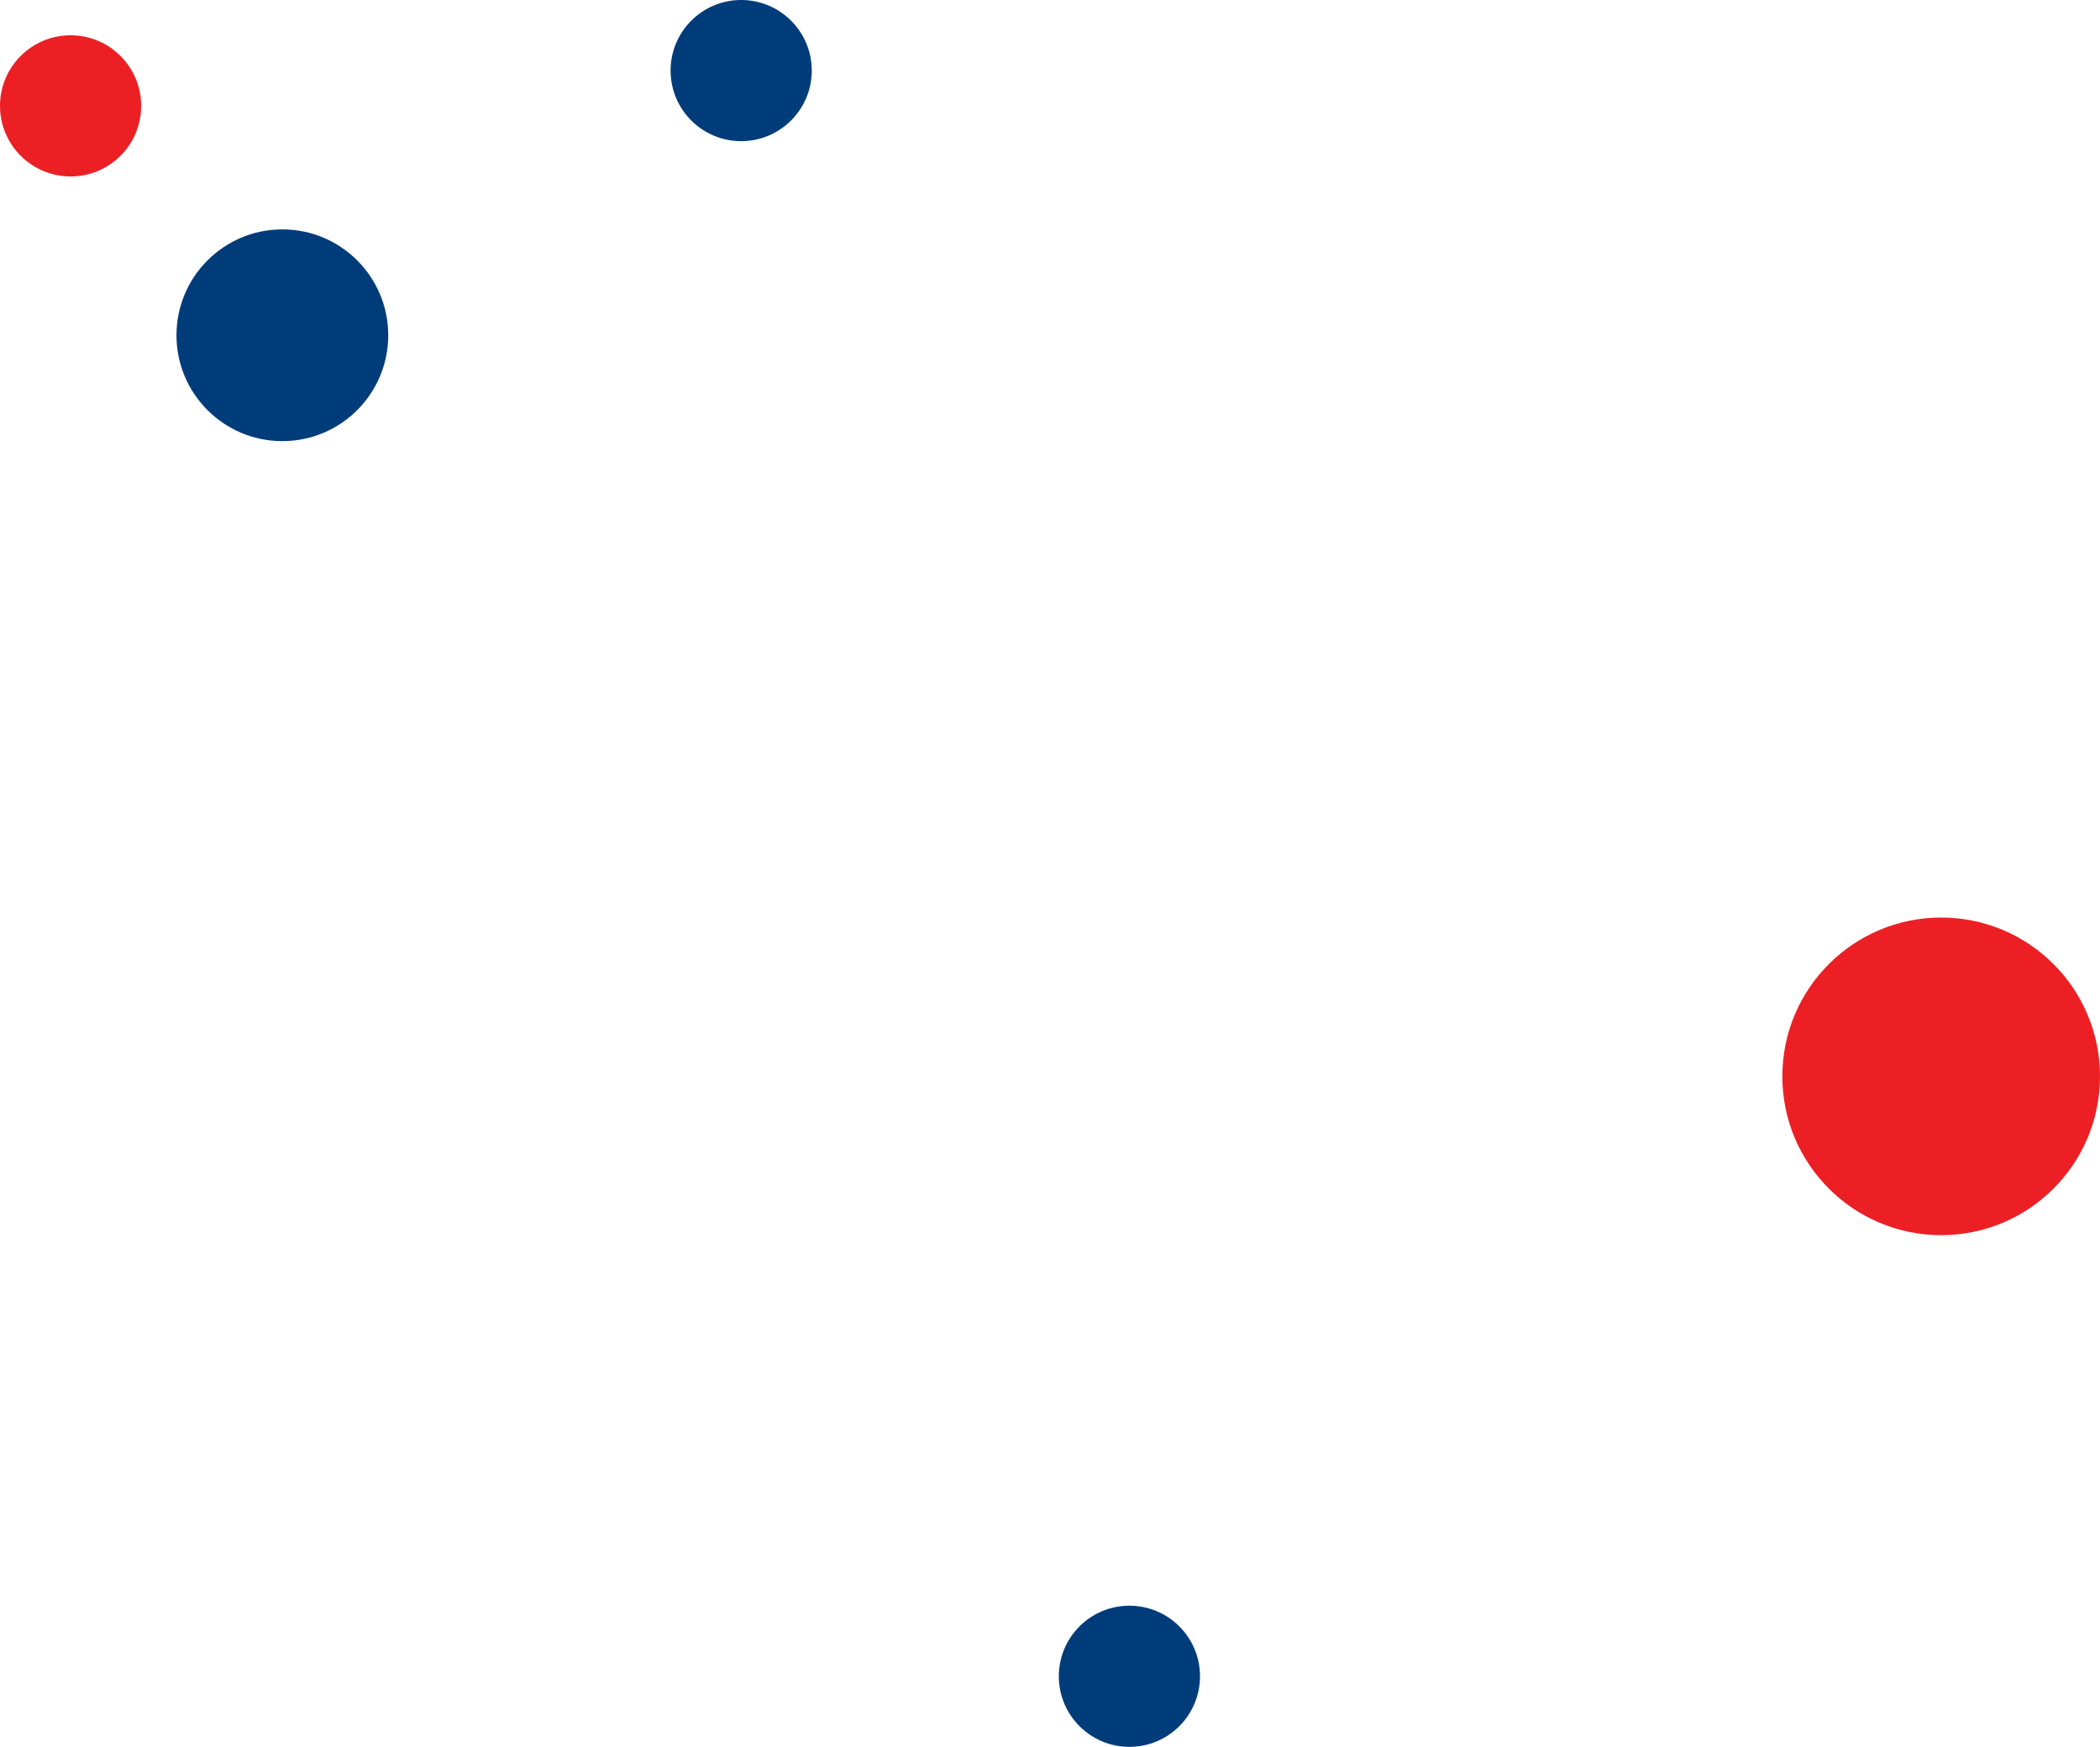 <svg width="119" height="99" viewBox="0 0 119 99" fill="none" xmlns="http://www.w3.org/2000/svg">
<g id="Frame 168">
<circle id="Ellipse 19" cx="64" cy="95" r="4" transform="rotate(180 64 95)" fill="#003C7A"/>
<circle id="Ellipse 20" cx="110" cy="61" r="9" transform="rotate(180 110 61)" fill="#EC2024"/>
<circle id="Ellipse 21" cx="16" cy="19" r="6" transform="rotate(180 16 19)" fill="#003C7A"/>
<circle id="Ellipse 22" cx="42" cy="4" r="4" transform="rotate(180 42 4)" fill="#003C7A"/>
<circle id="Ellipse 23" cx="4" cy="6" r="4" transform="rotate(180 4 6)" fill="#EC2024"/>
</g>
</svg>